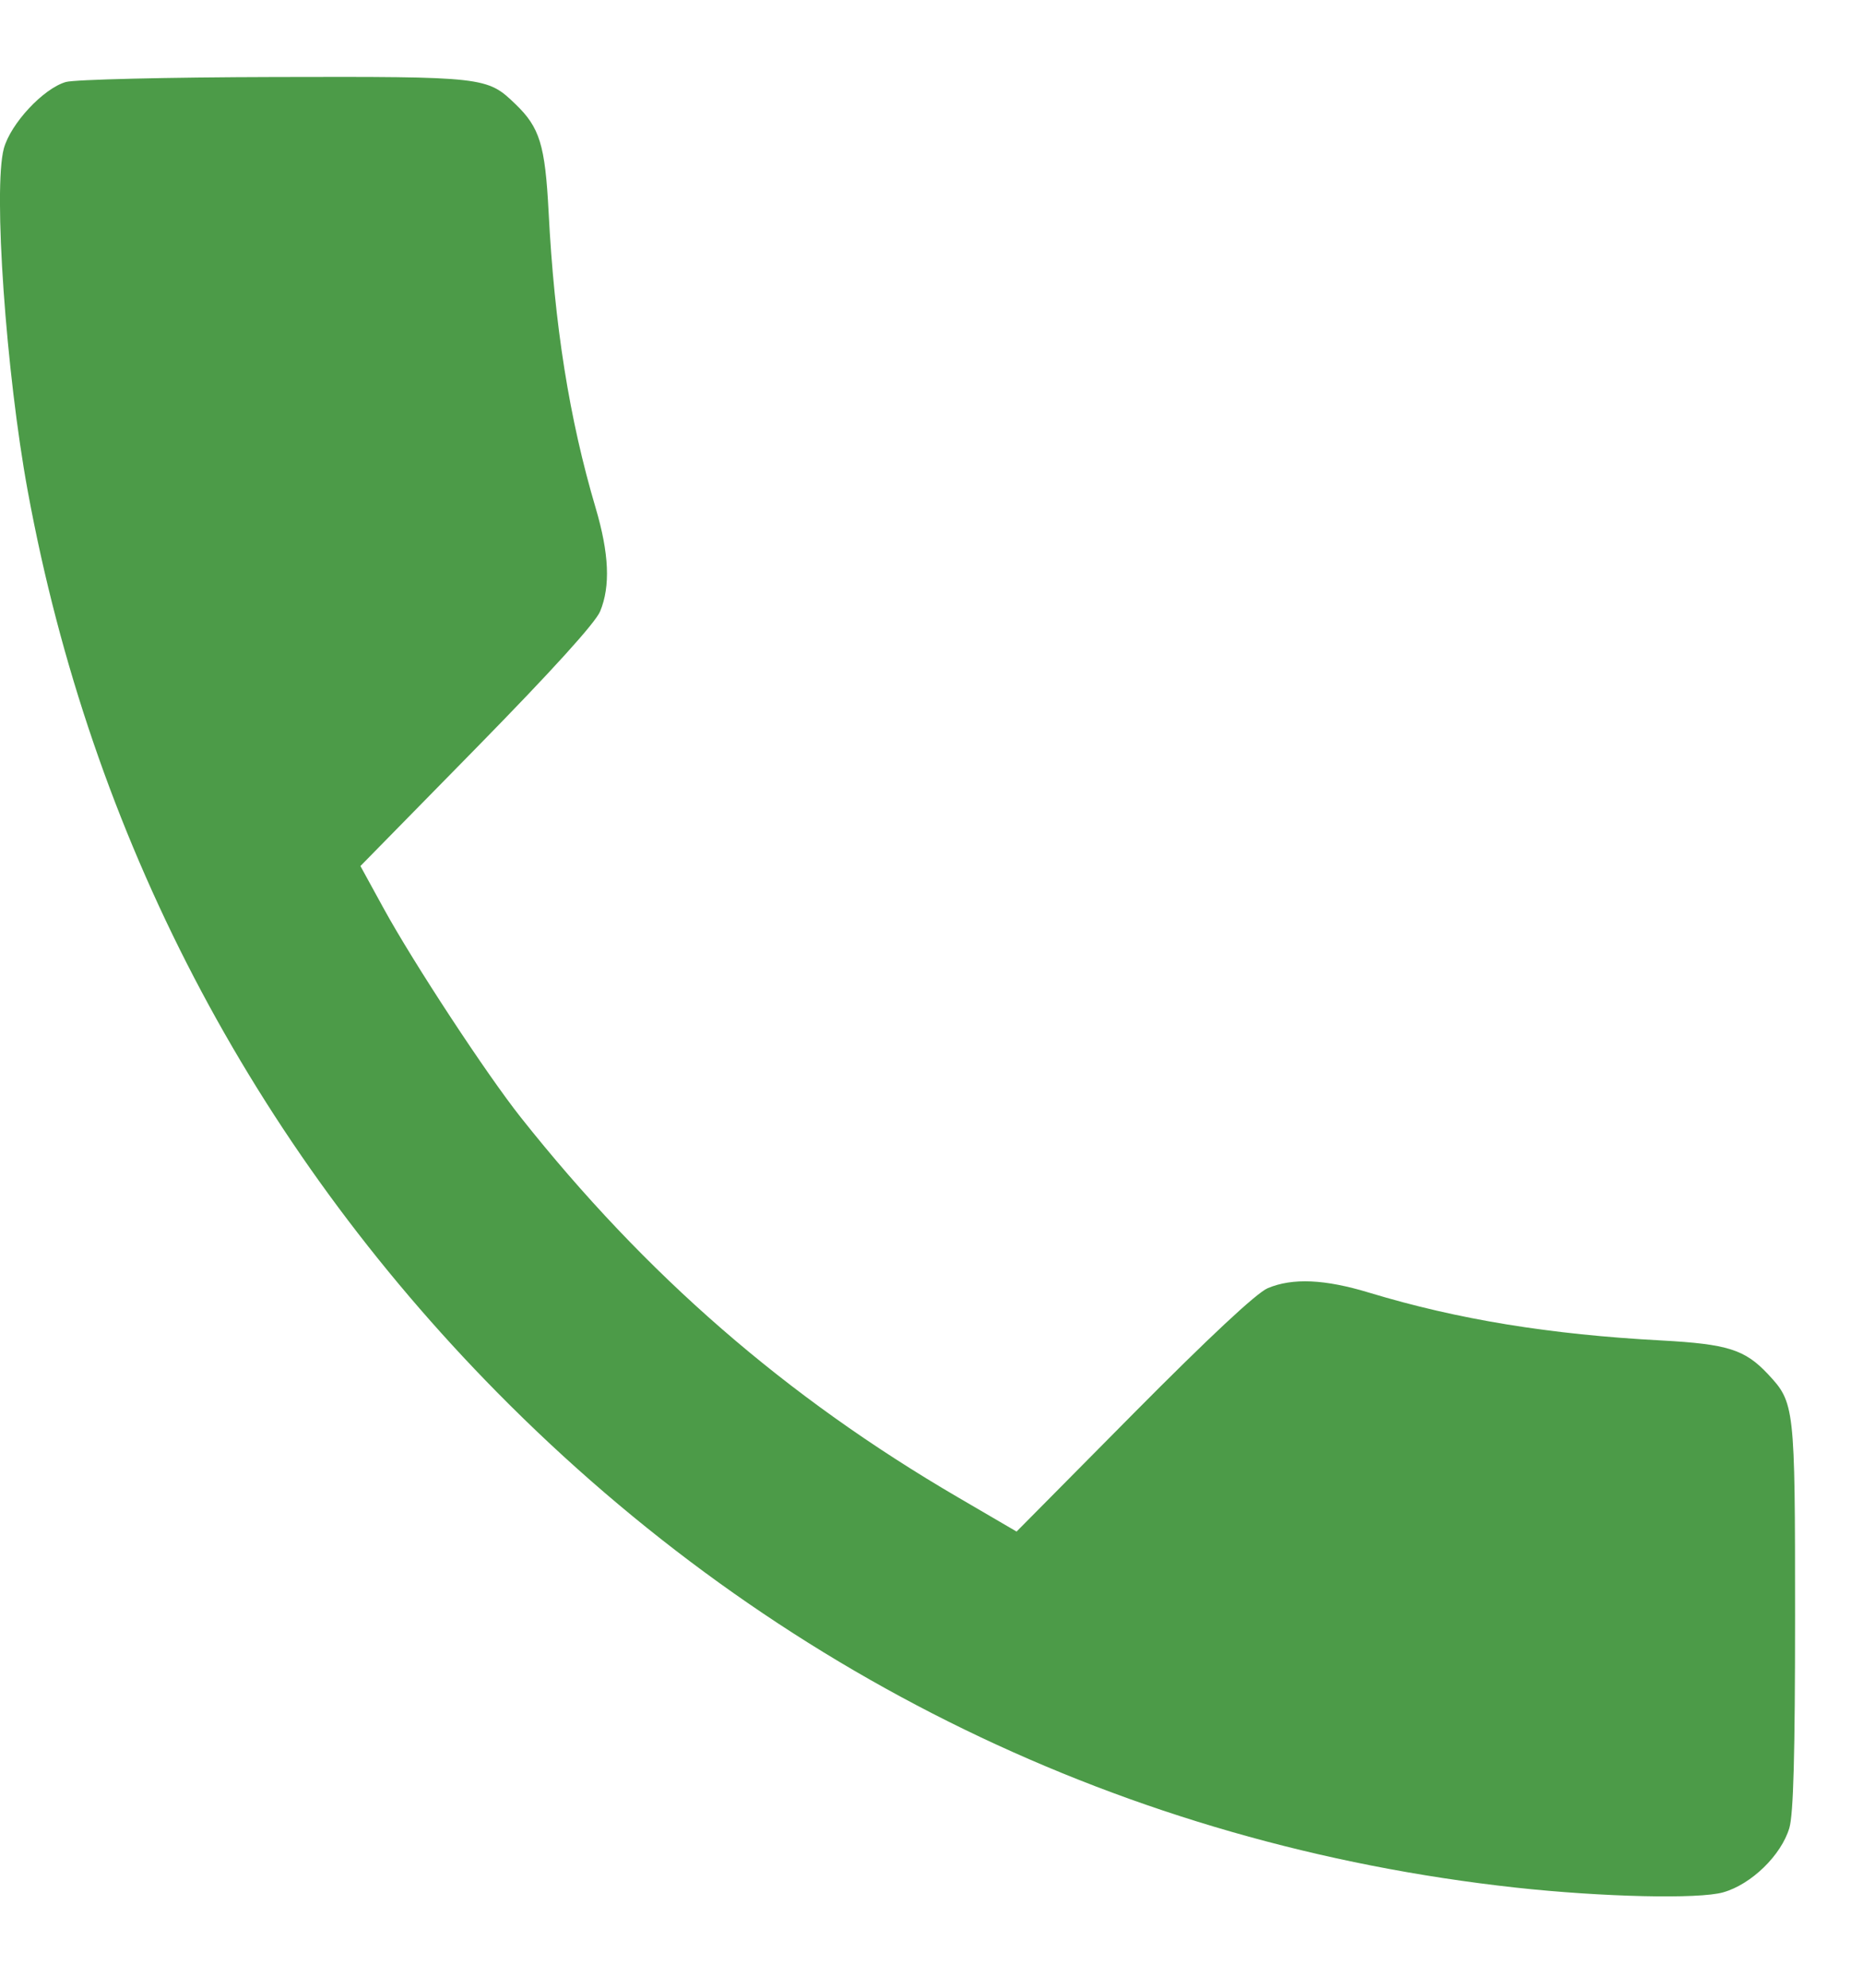 <?xml version="1.0" encoding="UTF-8"?> <svg xmlns="http://www.w3.org/2000/svg" width="15" height="16" viewBox="0 0 15 16" fill="none"> <path fill-rule="evenodd" clip-rule="evenodd" d="M0.53 0.66C0.348 0.713 0.086 0.995 0.031 1.195C-0.056 1.517 0.048 3.001 0.224 3.956C0.735 6.729 2.024 9.201 4.004 11.209C6.239 13.474 9.07 14.85 12.205 15.194C12.901 15.27 13.678 15.288 13.874 15.232C14.101 15.168 14.342 14.933 14.407 14.714C14.44 14.601 14.453 14.122 14.453 13.005C14.453 11.314 14.45 11.291 14.234 11.06C14.049 10.863 13.91 10.819 13.38 10.79C12.479 10.742 11.738 10.621 11.027 10.406C10.666 10.296 10.407 10.285 10.207 10.369C10.116 10.408 9.737 10.762 9.126 11.378L8.185 12.328L7.714 12.053C6.326 11.243 5.2 10.264 4.193 8.994C3.917 8.646 3.329 7.75 3.09 7.314L2.902 6.971L3.838 6.017C4.445 5.398 4.794 5.013 4.832 4.921C4.916 4.718 4.904 4.455 4.796 4.089C4.583 3.369 4.464 2.618 4.417 1.704C4.389 1.167 4.346 1.026 4.15 0.838C3.922 0.618 3.904 0.616 2.209 0.62C1.343 0.622 0.6 0.64 0.53 0.66Z" fill="#4C9B48"></path> </svg> 
